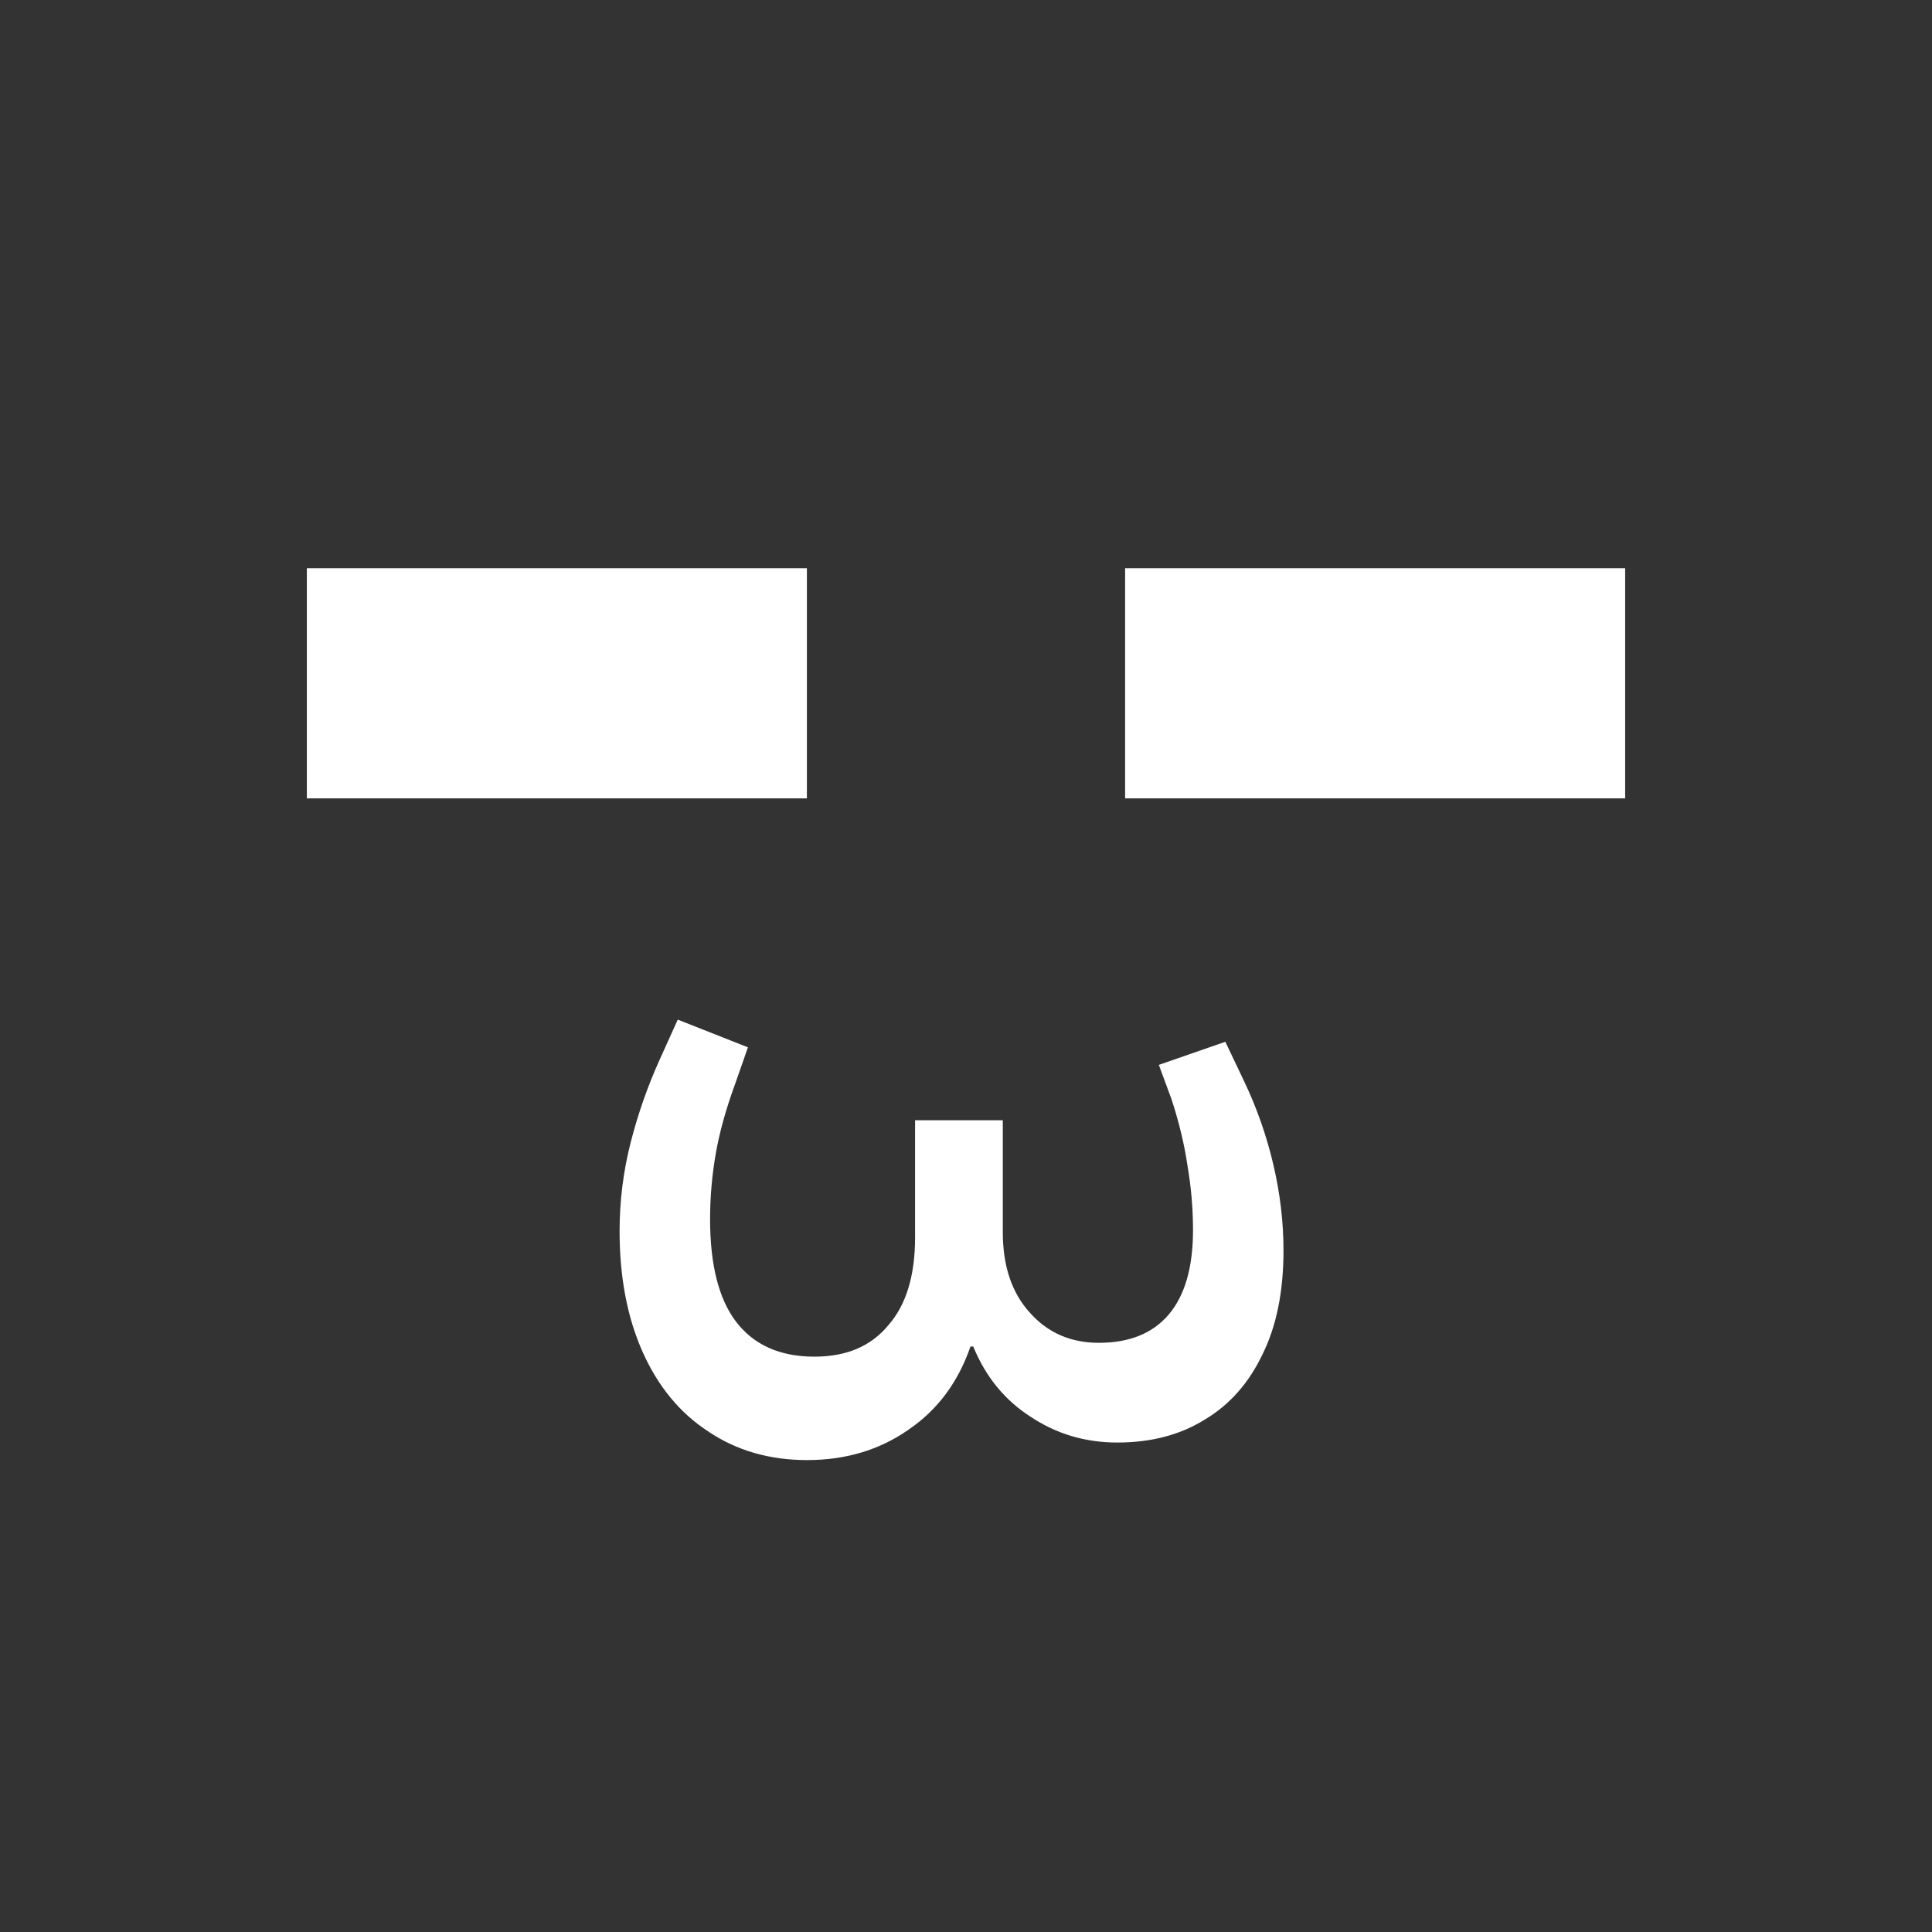 <svg width="680" height="680" viewBox="0 0 680 680" fill="none" xmlns="http://www.w3.org/2000/svg">
<rect x="0" y="0" width="680" height="680" fill="#333333" stroke="none"/>
<rect x="108" y="200" width="176" height="81" fill="white"/>
<rect x="396" y="200" width="176" height="81" fill="white"/>
<path d="M218.075 433.3C218.075 422.683 219.375 412.283 221.975 402.1C224.575 391.917 228.042 382.058 232.375 372.525L238.55 358.875L263.25 368.625L258.7 381.625C255.45 390.508 253.175 398.742 251.875 406.325C250.575 413.908 249.925 421.492 249.925 429.075C249.925 445.108 252.958 457.133 259.025 465.15C265.308 473.383 274.517 477.5 286.65 477.5C297.917 477.5 306.583 473.817 312.65 466.45C318.933 459.3 322.075 449.008 322.075 435.575L322.075 394.3L352.95 394.3L352.95 433.625C352.95 445.542 356.092 454.967 362.375 461.9C368.658 469.05 376.783 472.625 386.75 472.625C397.583 472.625 405.817 469.267 411.45 462.55C417.083 455.833 419.9 445.975 419.9 432.975C419.9 425.392 419.25 417.808 417.95 410.225C416.867 402.858 415.025 395.167 412.425 387.15L407.875 374.8L431.275 366.675L437.775 380.325C442.325 389.858 445.792 399.717 448.175 409.9C450.558 420.083 451.75 430.158 451.75 440.125C451.75 454.642 449.258 466.883 444.275 476.85C439.508 486.817 432.792 494.4 424.125 499.6C415.458 505.017 405.167 507.725 393.25 507.725C381.983 507.725 371.8 504.692 362.7 498.625C353.6 492.775 346.883 484.542 342.55 473.925L341.575 473.925C337.242 486.492 329.983 496.242 319.8 503.175C309.617 510.325 297.7 513.9 284.05 513.9C270.833 513.9 259.242 510.542 249.275 503.825C239.308 497.325 231.617 488.008 226.2 475.875C220.783 463.742 218.075 449.55 218.075 433.3Z" fill="white"/>
</svg>
